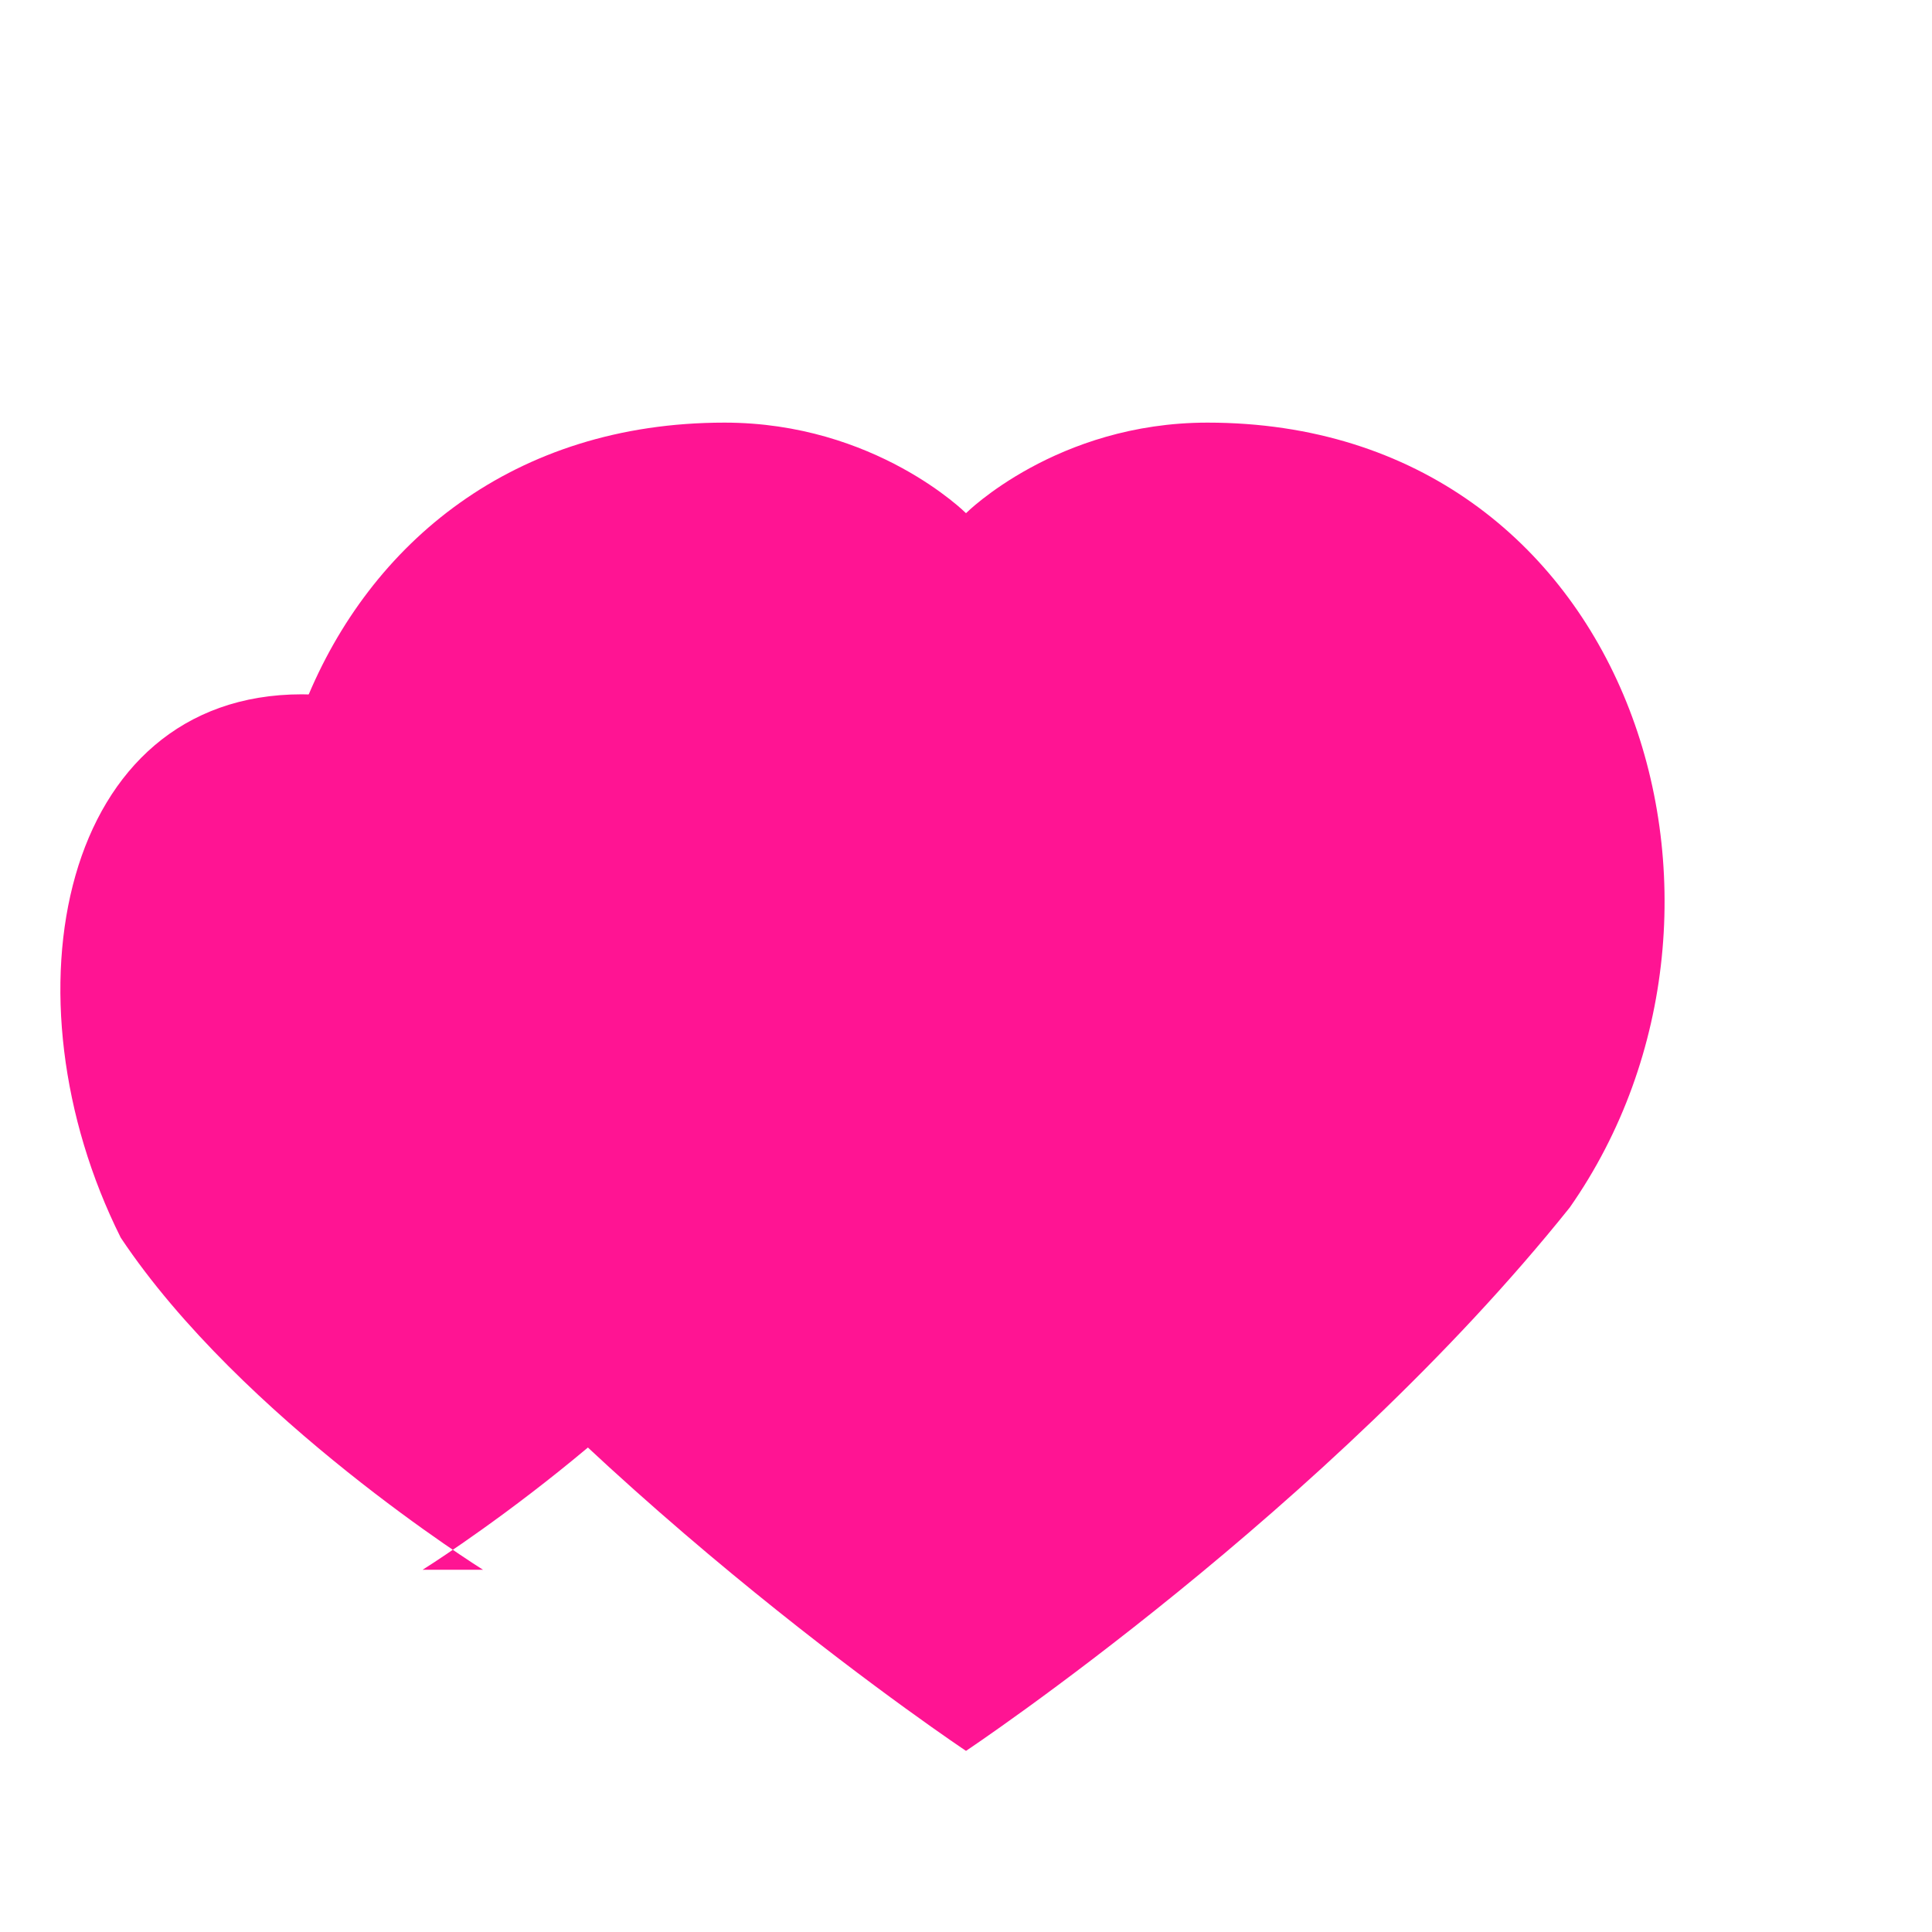 <svg xmlns="http://www.w3.org/2000/svg" viewBox="0 0 64 64" width="100" height="100" fill="deeppink">
  <path d="M32 58s-12-8-20-18C5 30 10 14 24 14c5 0 8 3 8 3s3-3 8-3c14 0 19 16 12 26-8 10-20 18-20 18z"/>
  <path d="M16 52s-8-5-12-11C0 33 2 23 10 23c3 0 5 2 5 2s2-2 5-2c8 0 10 10 6 18-4 6-12 11-12 11z"/>
</svg>